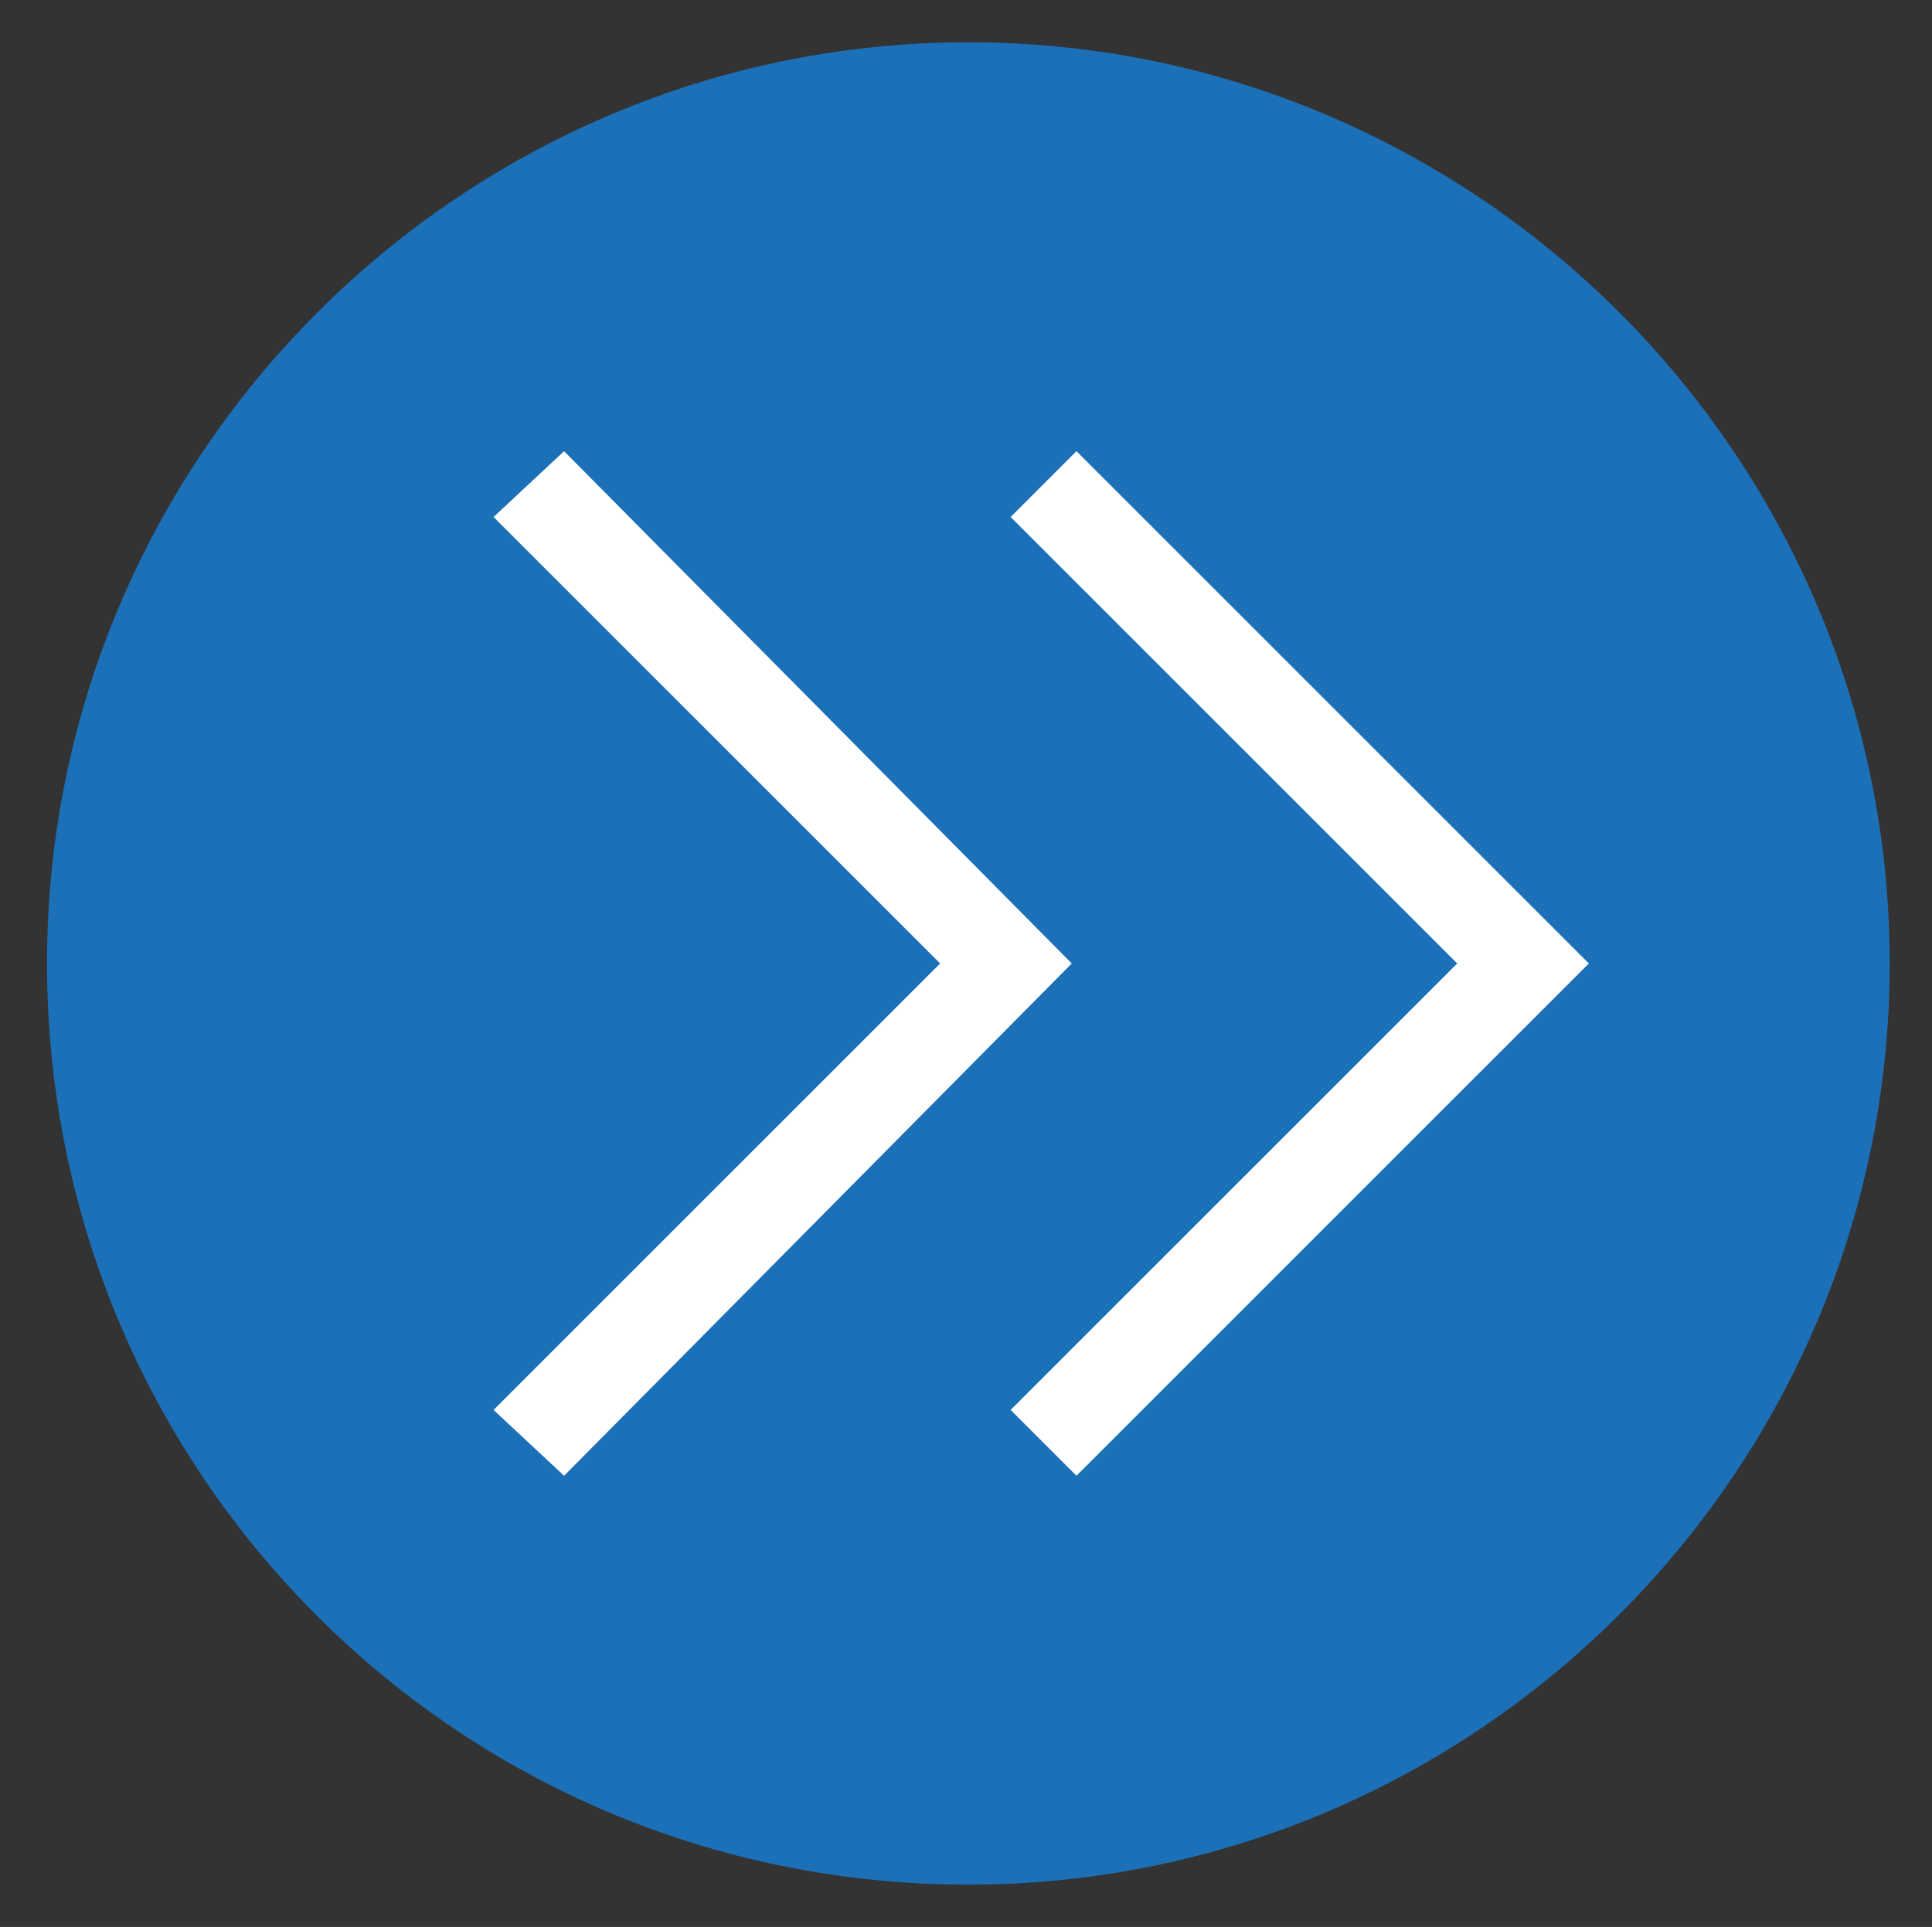 <?xml version="1.0" encoding="utf-8"?>
<!-- Generator: Adobe Illustrator 25.0.1, SVG Export Plug-In . SVG Version: 6.00 Build 0)  -->
<svg version="1.1" id="Layer_1" xmlns="http://www.w3.org/2000/svg" xmlns:xlink="http://www.w3.org/1999/xlink" x="0px" y="0px"
	 viewBox="0 0 41.1 41" style="enable-background:new 0 0 41.1 41;" xml:space="preserve">
<rect x="0" y="0" width="41.1" height="41" fill="#333333" stroke="none"/>
<style type="text/css">
	.st0{fill:#1C70B8;}
	.st1{fill:#FFFFFF;}
</style>
<g>
	<g>
		<g>
			<path class="st0" d="M20.6,40.1c10.8,0,19.6-8.8,19.6-19.6S31.4,0.9,20.6,0.9S1,9.7,1,20.5S9.7,40.1,20.6,40.1"/>
		</g>
	</g>
	<g>
		<polygon class="st1" points="12,31.4 10.5,30 20,20.5 10.5,11 12,9.6 22.8,20.5 		"/>
	</g>
	<g>
		<polygon class="st1" points="22.9,31.4 21.5,30 31,20.5 21.5,11 22.9,9.6 33.8,20.5 		"/>
	</g>
</g>
</svg>
